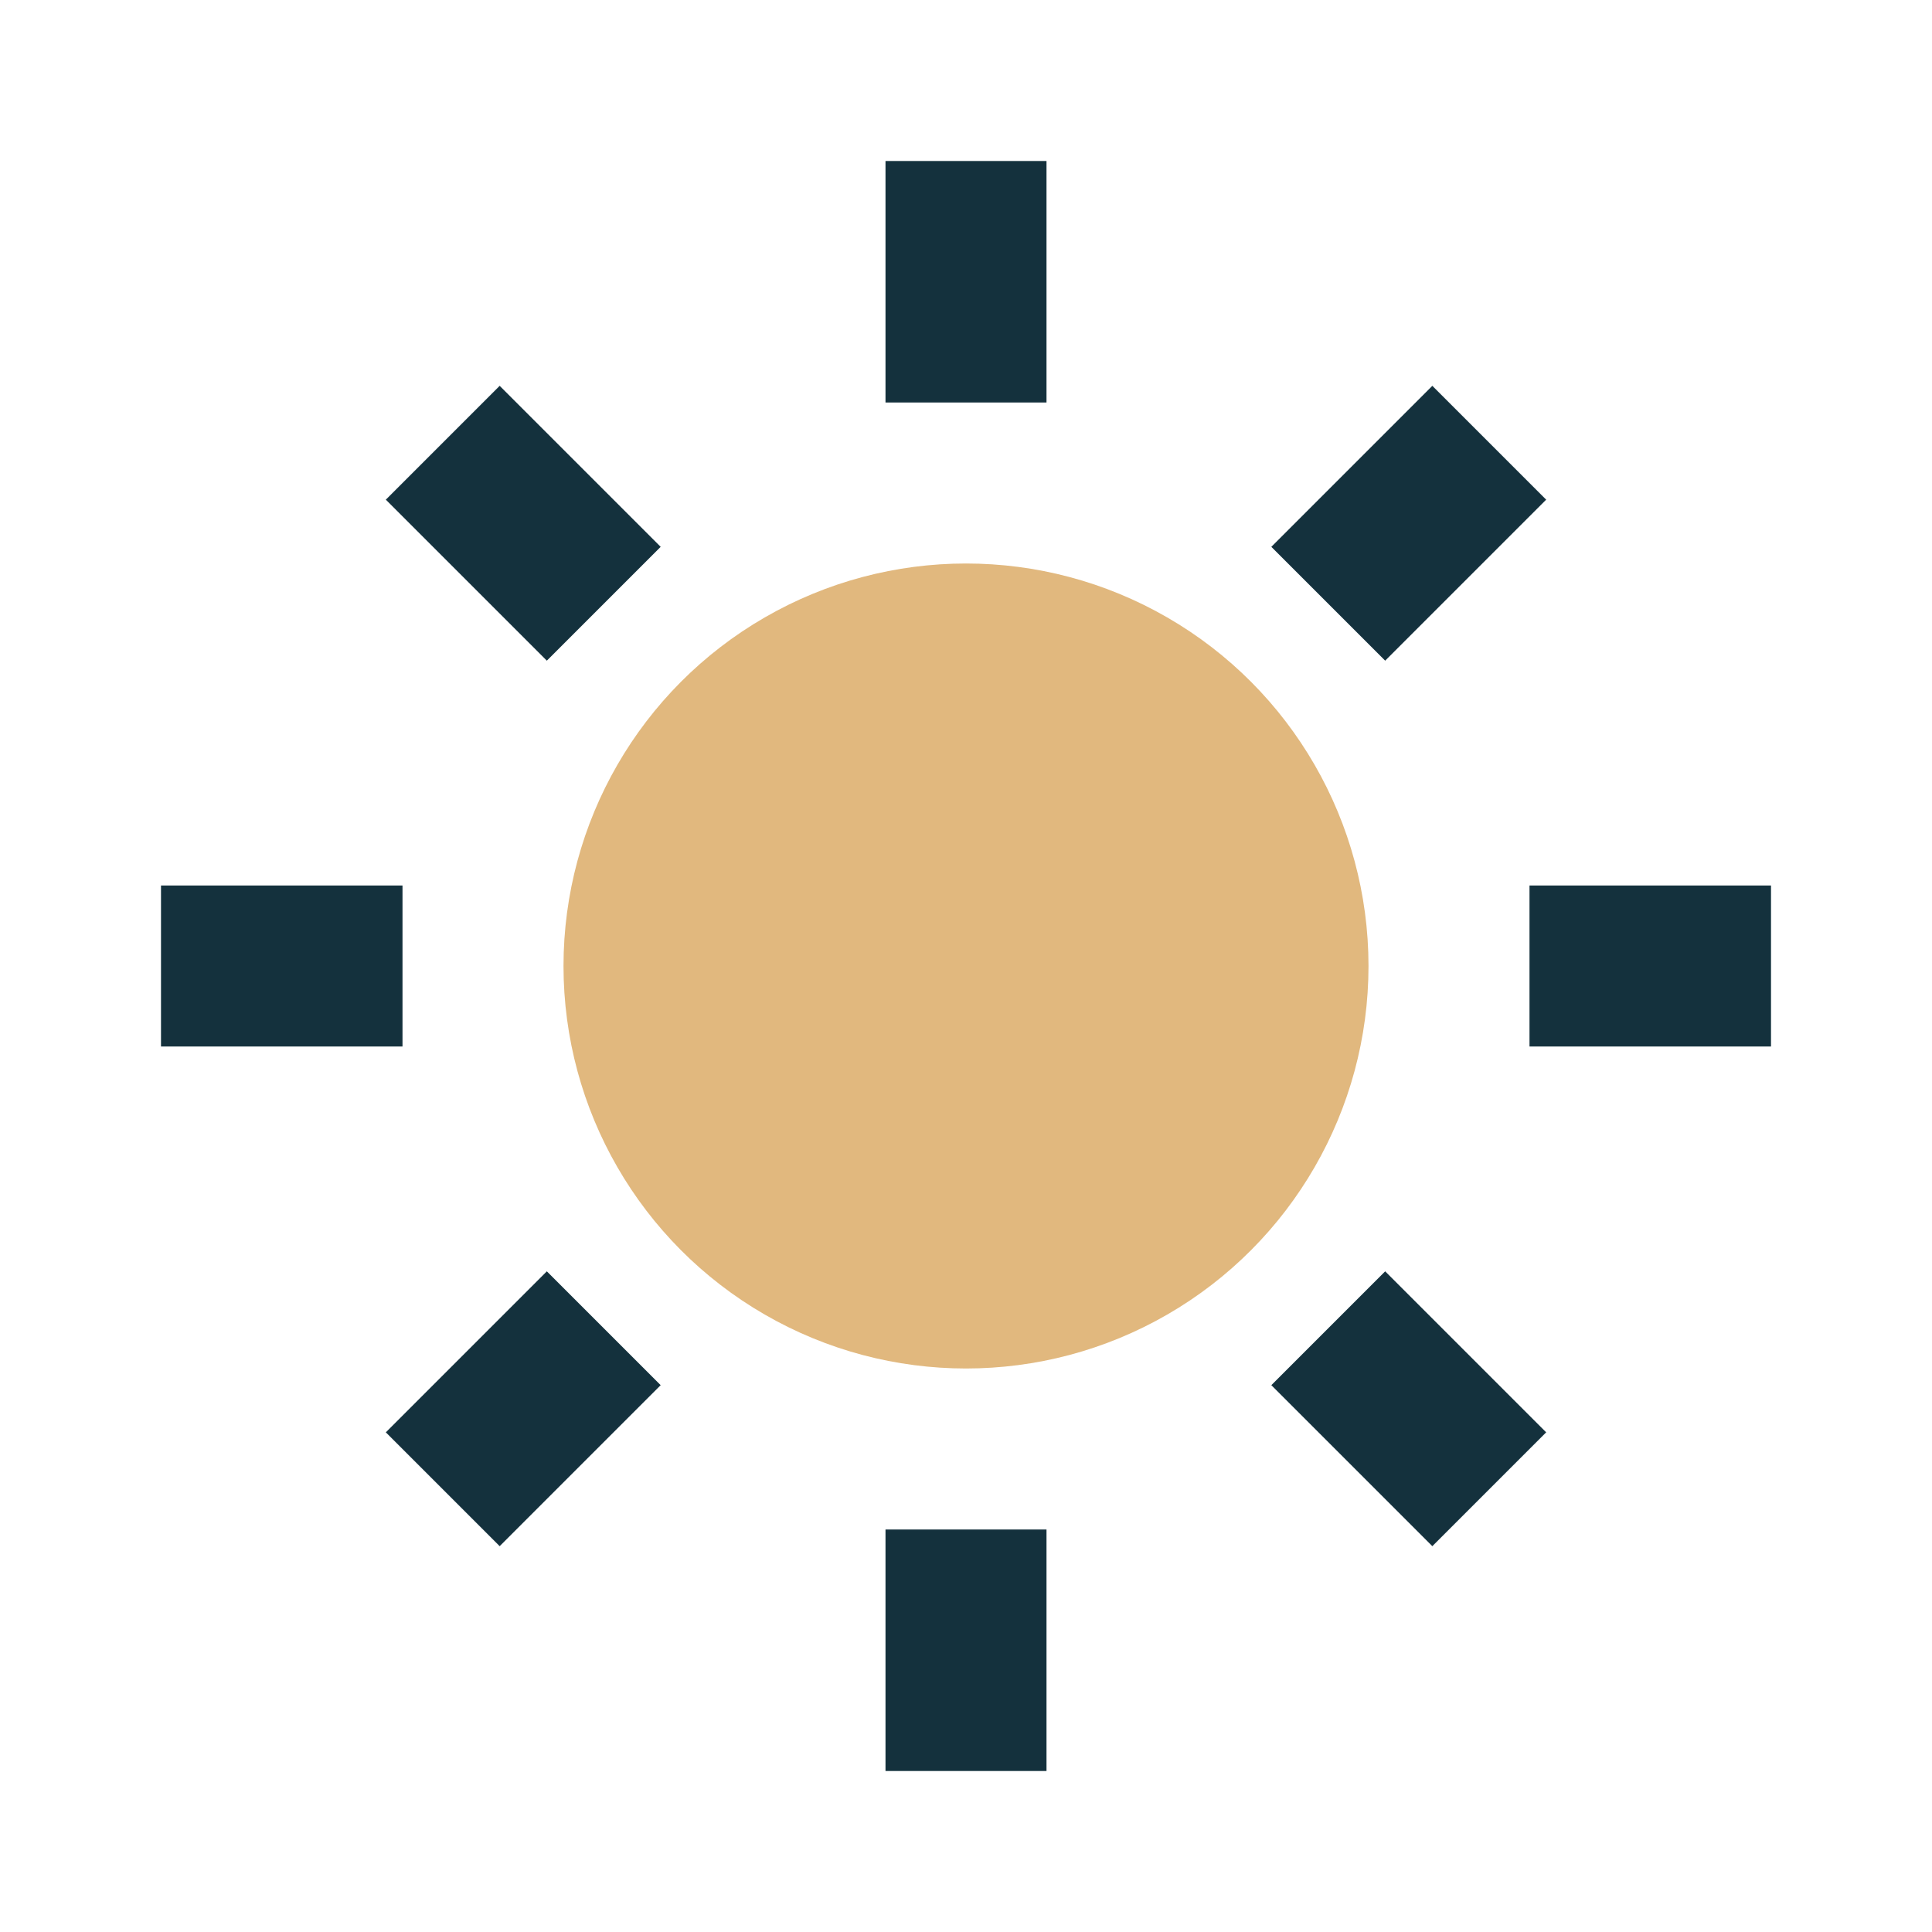 <?xml version="1.0" encoding="UTF-8"?>
<svg xmlns="http://www.w3.org/2000/svg" width="24" height="24" viewBox="0 0 24 24"><circle cx="12" cy="12" r="5" fill="#E1B87E"/><g stroke="#14313D" stroke-width="2"><line x1="12" y1="2" x2="12" y2="5"/><line x1="12" y1="19" x2="12" y2="22"/><line x1="2" y1="12" x2="5" y2="12"/><line x1="19" y1="12" x2="22" y2="12"/><line x1="5.5" y1="5.5" x2="7.5" y2="7.5"/><line x1="16.5" y1="16.5" x2="18.5" y2="18.5"/><line x1="16.5" y1="7.5" x2="18.5" y2="5.5"/><line x1="7.5" y1="16.5" x2="5.5" y2="18.5"/></g></svg>